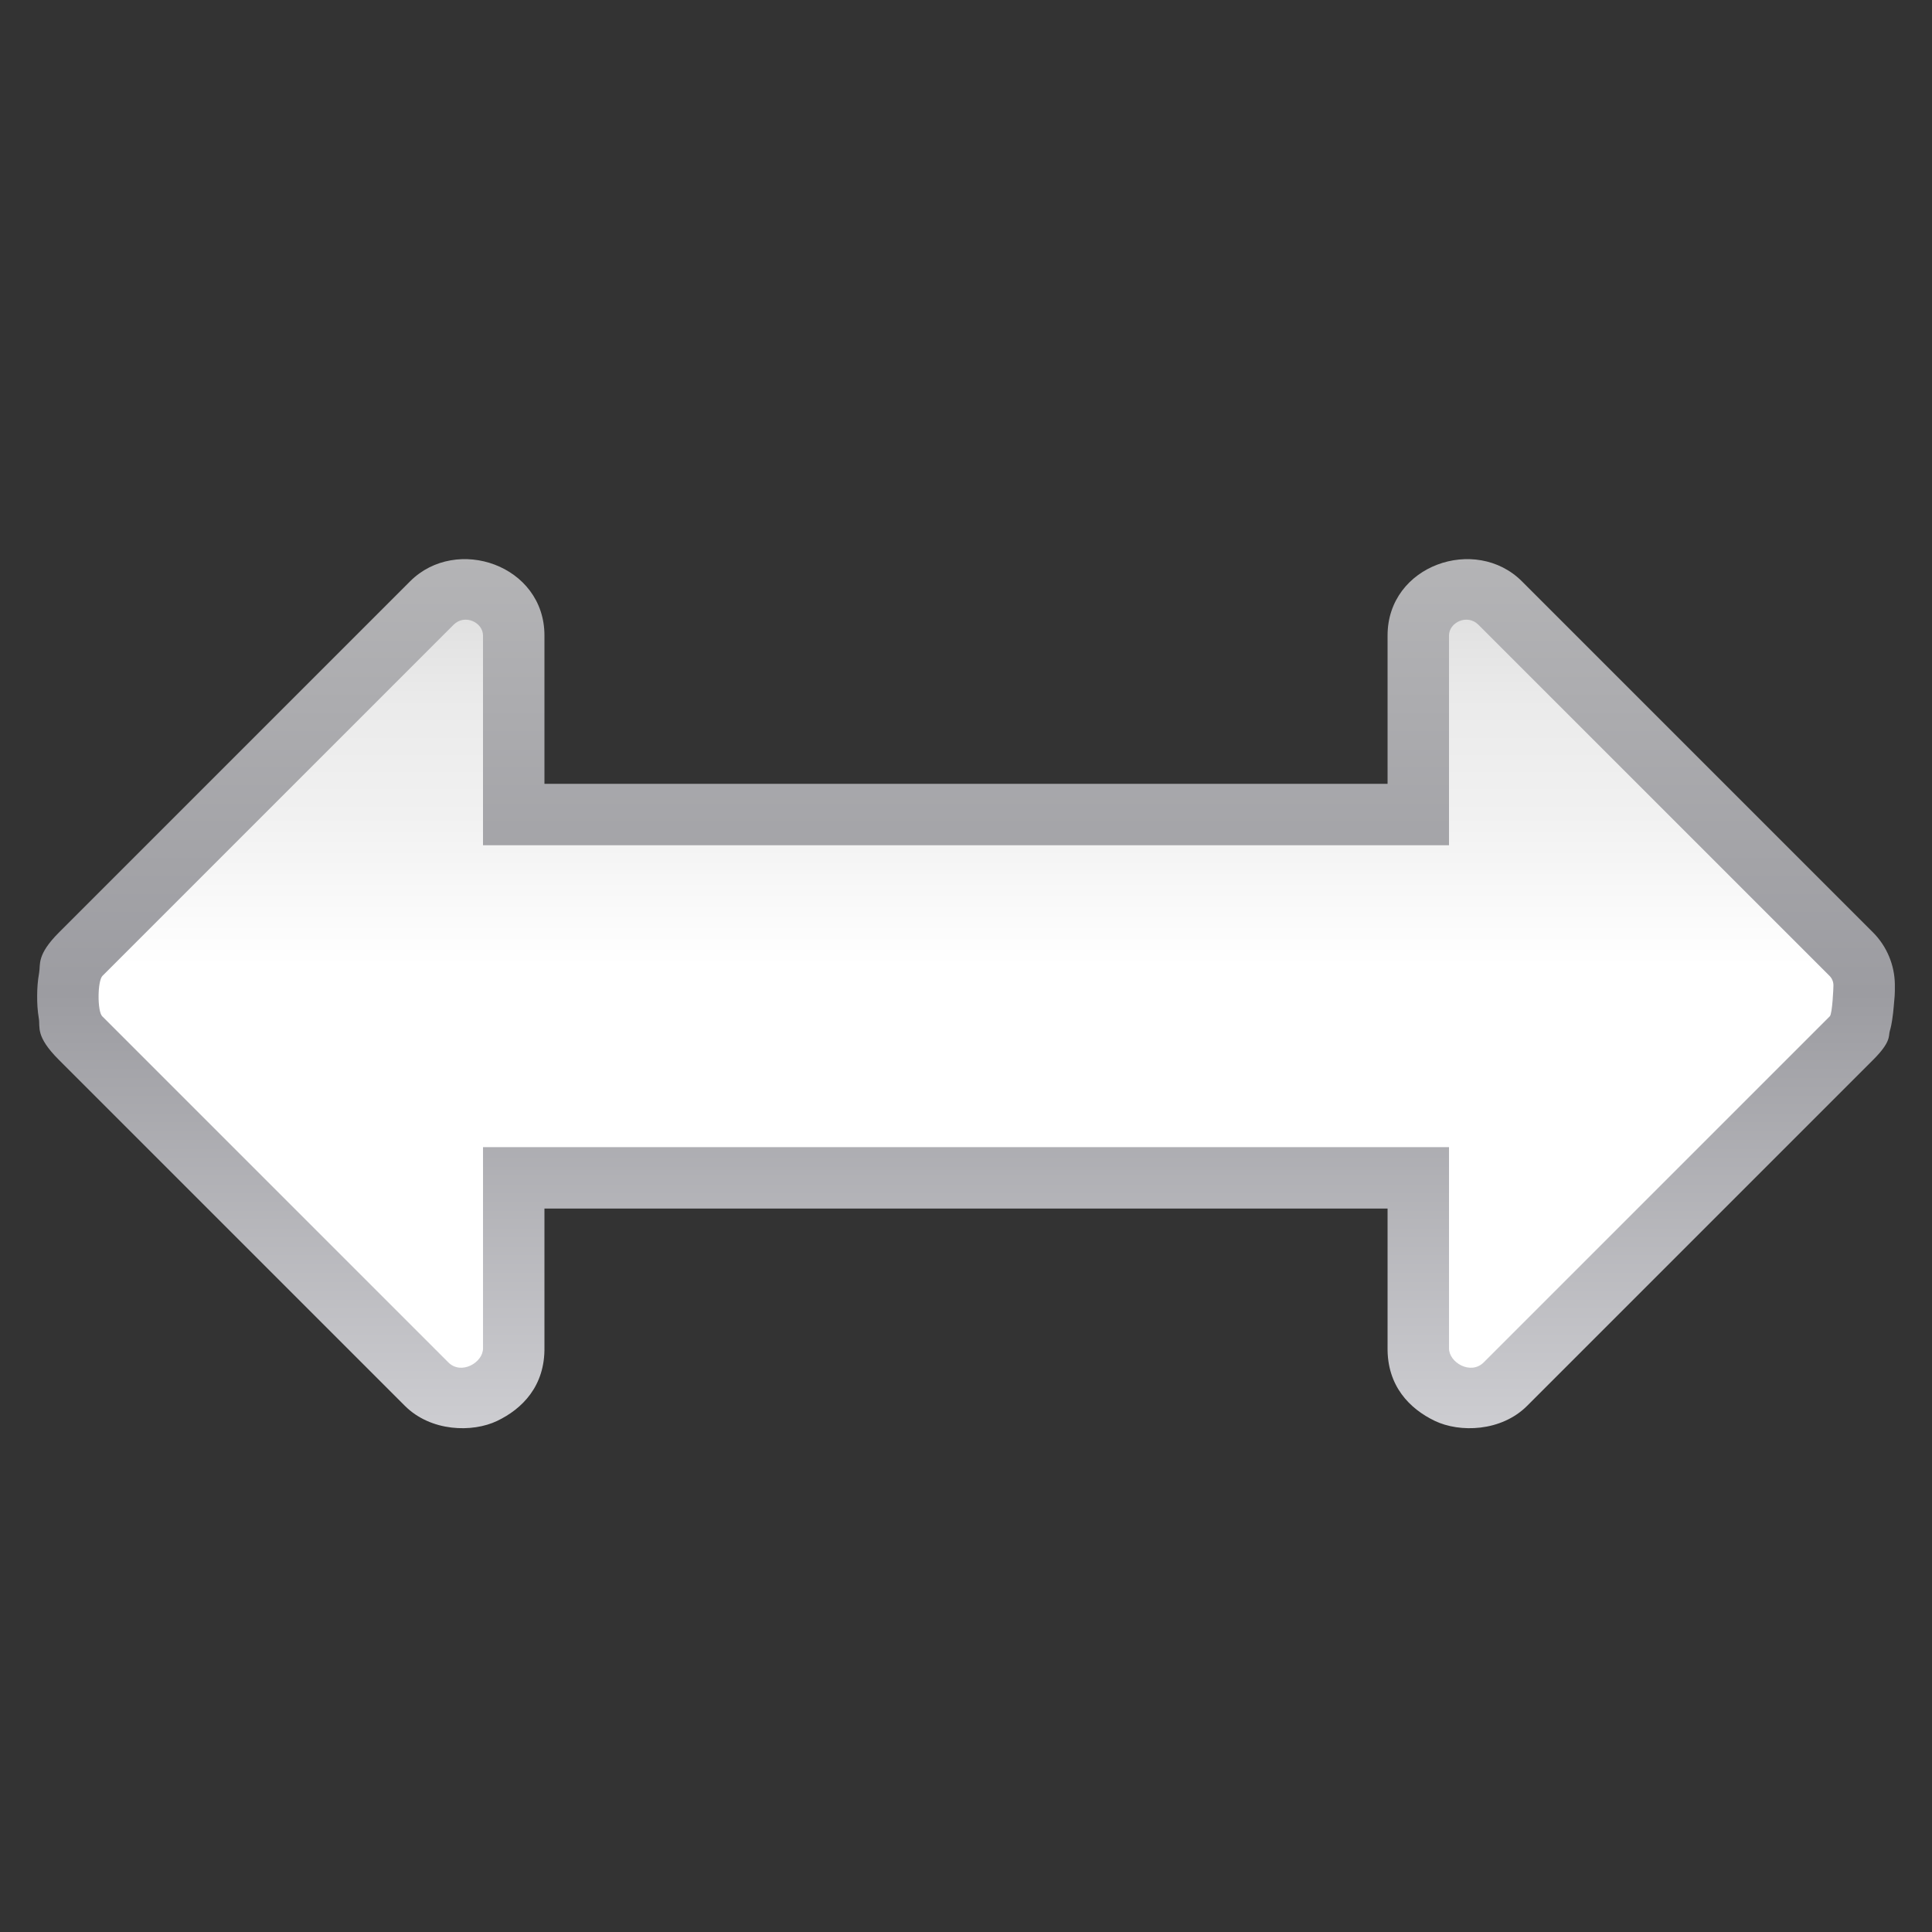 <svg height="32" viewBox="0 0 32 32" width="32" xmlns="http://www.w3.org/2000/svg" xmlns:xlink="http://www.w3.org/1999/xlink"><rect x="0" y="0" width="32" height="32" fill="#333333" stroke="none"/><linearGradient id="a" gradientTransform="matrix(.424 0 0 .257 16.558 50.26)" gradientUnits="userSpaceOnUse" x1="102.342" x2="102.342" y1="208.787" y2="-39.862"><stop offset="0" stop-color="#fff"/><stop offset=".625" stop-color="#fff"/><stop offset=".781" stop-color="#f1f1f1"/><stop offset=".906" stop-color="#eaeaea"/><stop offset="1" stop-color="#dfdfdf"/></linearGradient><linearGradient id="b" gradientTransform="matrix(0 1 -1 0 124 4)" gradientUnits="userSpaceOnUse" x1="33.044" x2="90.622" y1="61.999" y2="61.999"><stop offset="0" stop-color="#b4b4b6"/><stop offset=".5" stop-color="#9c9ca1"/><stop offset="1" stop-color="#cdcdd1"/></linearGradient><g fill-rule="evenodd" transform="scale(.25)"><path d="m125.539 65.207c-.017-1.253-.52-2.505-1.451-3.436l-23.258-23.258c-3.066-3.066-8.9-1.078-8.9 3.588v9.828h-29.332-4.16l-22.367-0v-9.828c0-4.665-5.834-6.654-8.9-3.588l-23.258 23.258c-1.498 1.498-1.219 2.111-1.32 2.676s-.128 1.039-.131 1.525c-.003.486.019.957.113 1.52.094.563-.241 1.157 1.318 2.717l22.93 22.93c1.718 1.718 4.471 1.789 6.119.998s3.17-2.298 3.129-4.881v-9.186l22.367 0h4.16 29.332v9.186c-.041 2.583 1.481 4.09 3.129 4.881 1.648.791 4.401.72 6.119-.998l22.93-22.93c1.196-1.196 1.002-1.57 1.092-1.883.09-.313.122-.51.152-.695.061-.371.09-.673.115-.969.05-.592.082-.716.072-1.455z" fill="url(#b)"/><path d="m121.469 65.262c-.003-.22-.09-.441-.26-.611l-23.258-23.258c-.742-.742-1.951-.154-1.951.709v13.898h-33.402-4.16-26.438v-13.898c0-.863-1.209-1.451-1.951-.709l-23.258 23.258c-.34.34-.347 2.352-.019 2.68l22.93 22.93c.862.862 2.314.001 2.299-.939v-13.32h26.438 4.16 33.402v13.32c-.015.941 1.437 1.802 2.299.939l22.93-22.93c.164-.164.243-1.849.24-2.068z" fill="url(#a)"/></g></svg>